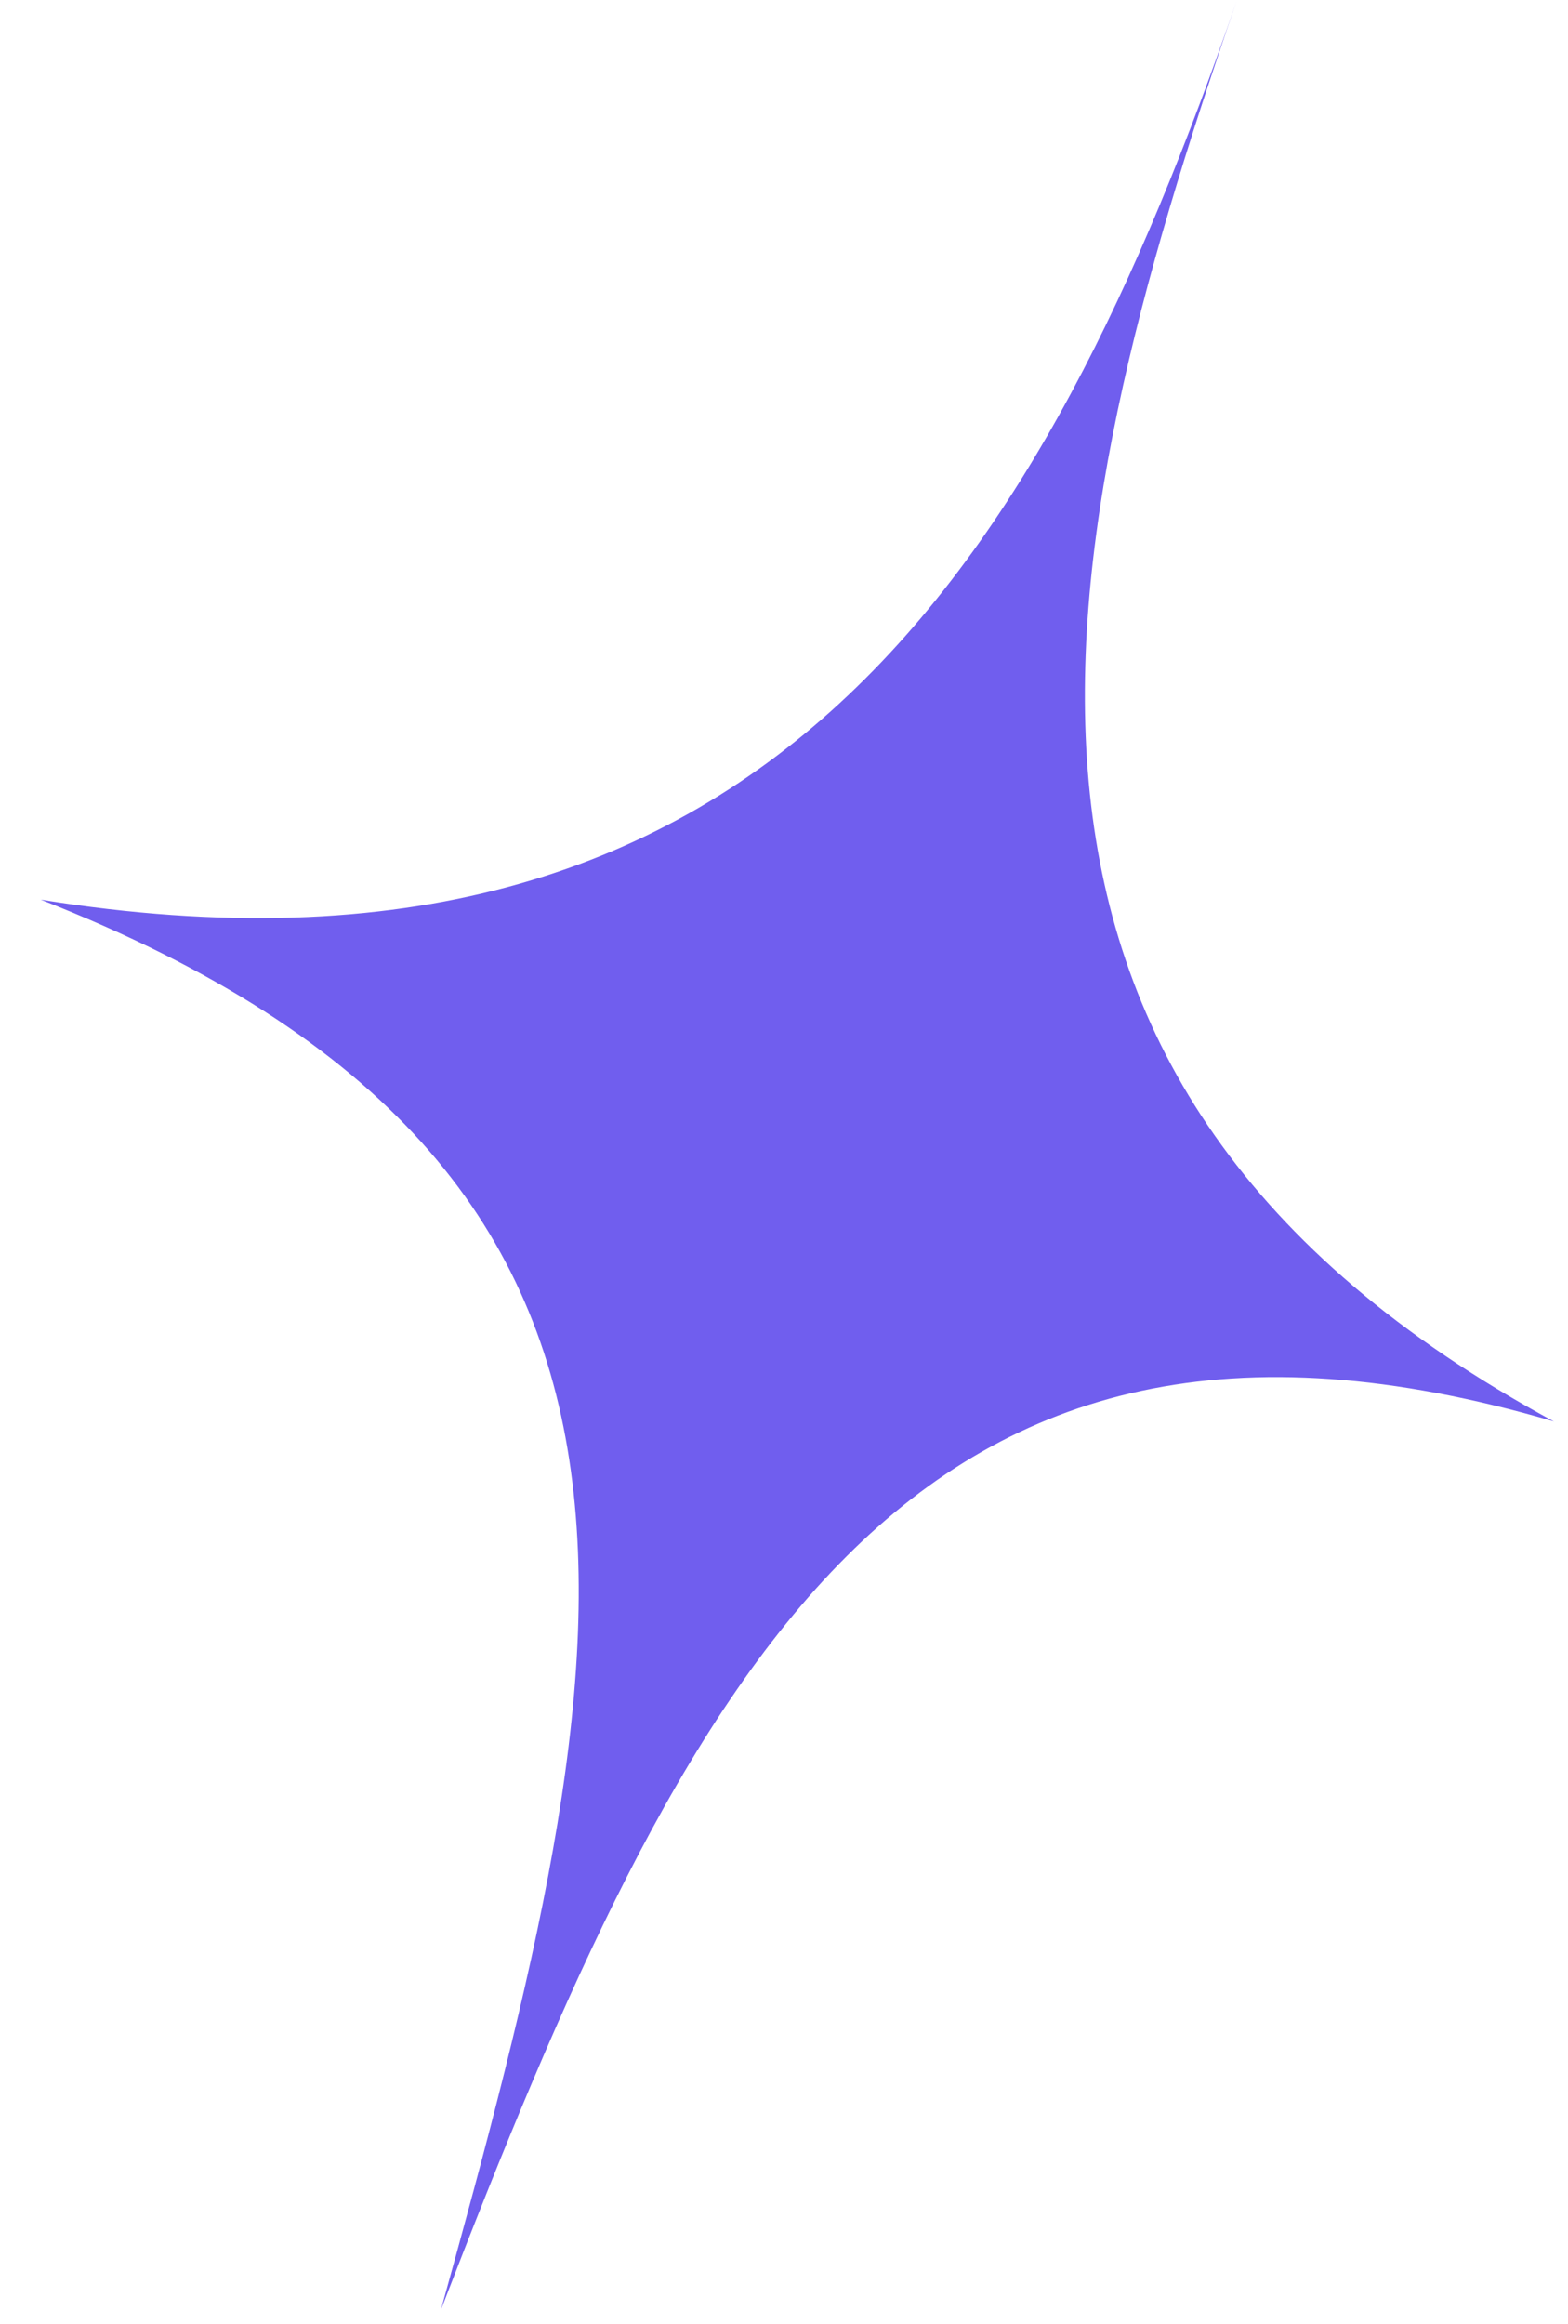 <svg width="27" height="40" viewBox="0 0 27 40" fill="none" xmlns="http://www.w3.org/2000/svg">
<path d="M21.291 0.026C17.986 9.613 13.231 17.502 0.702 15.486C12.631 20.166 10.742 28.412 7.593 39.758C11.802 28.841 15.614 21.195 26.756 24.468C16.043 18.661 17.986 9.613 21.291 0.026Z" fill="#705EEE"/>
</svg>
